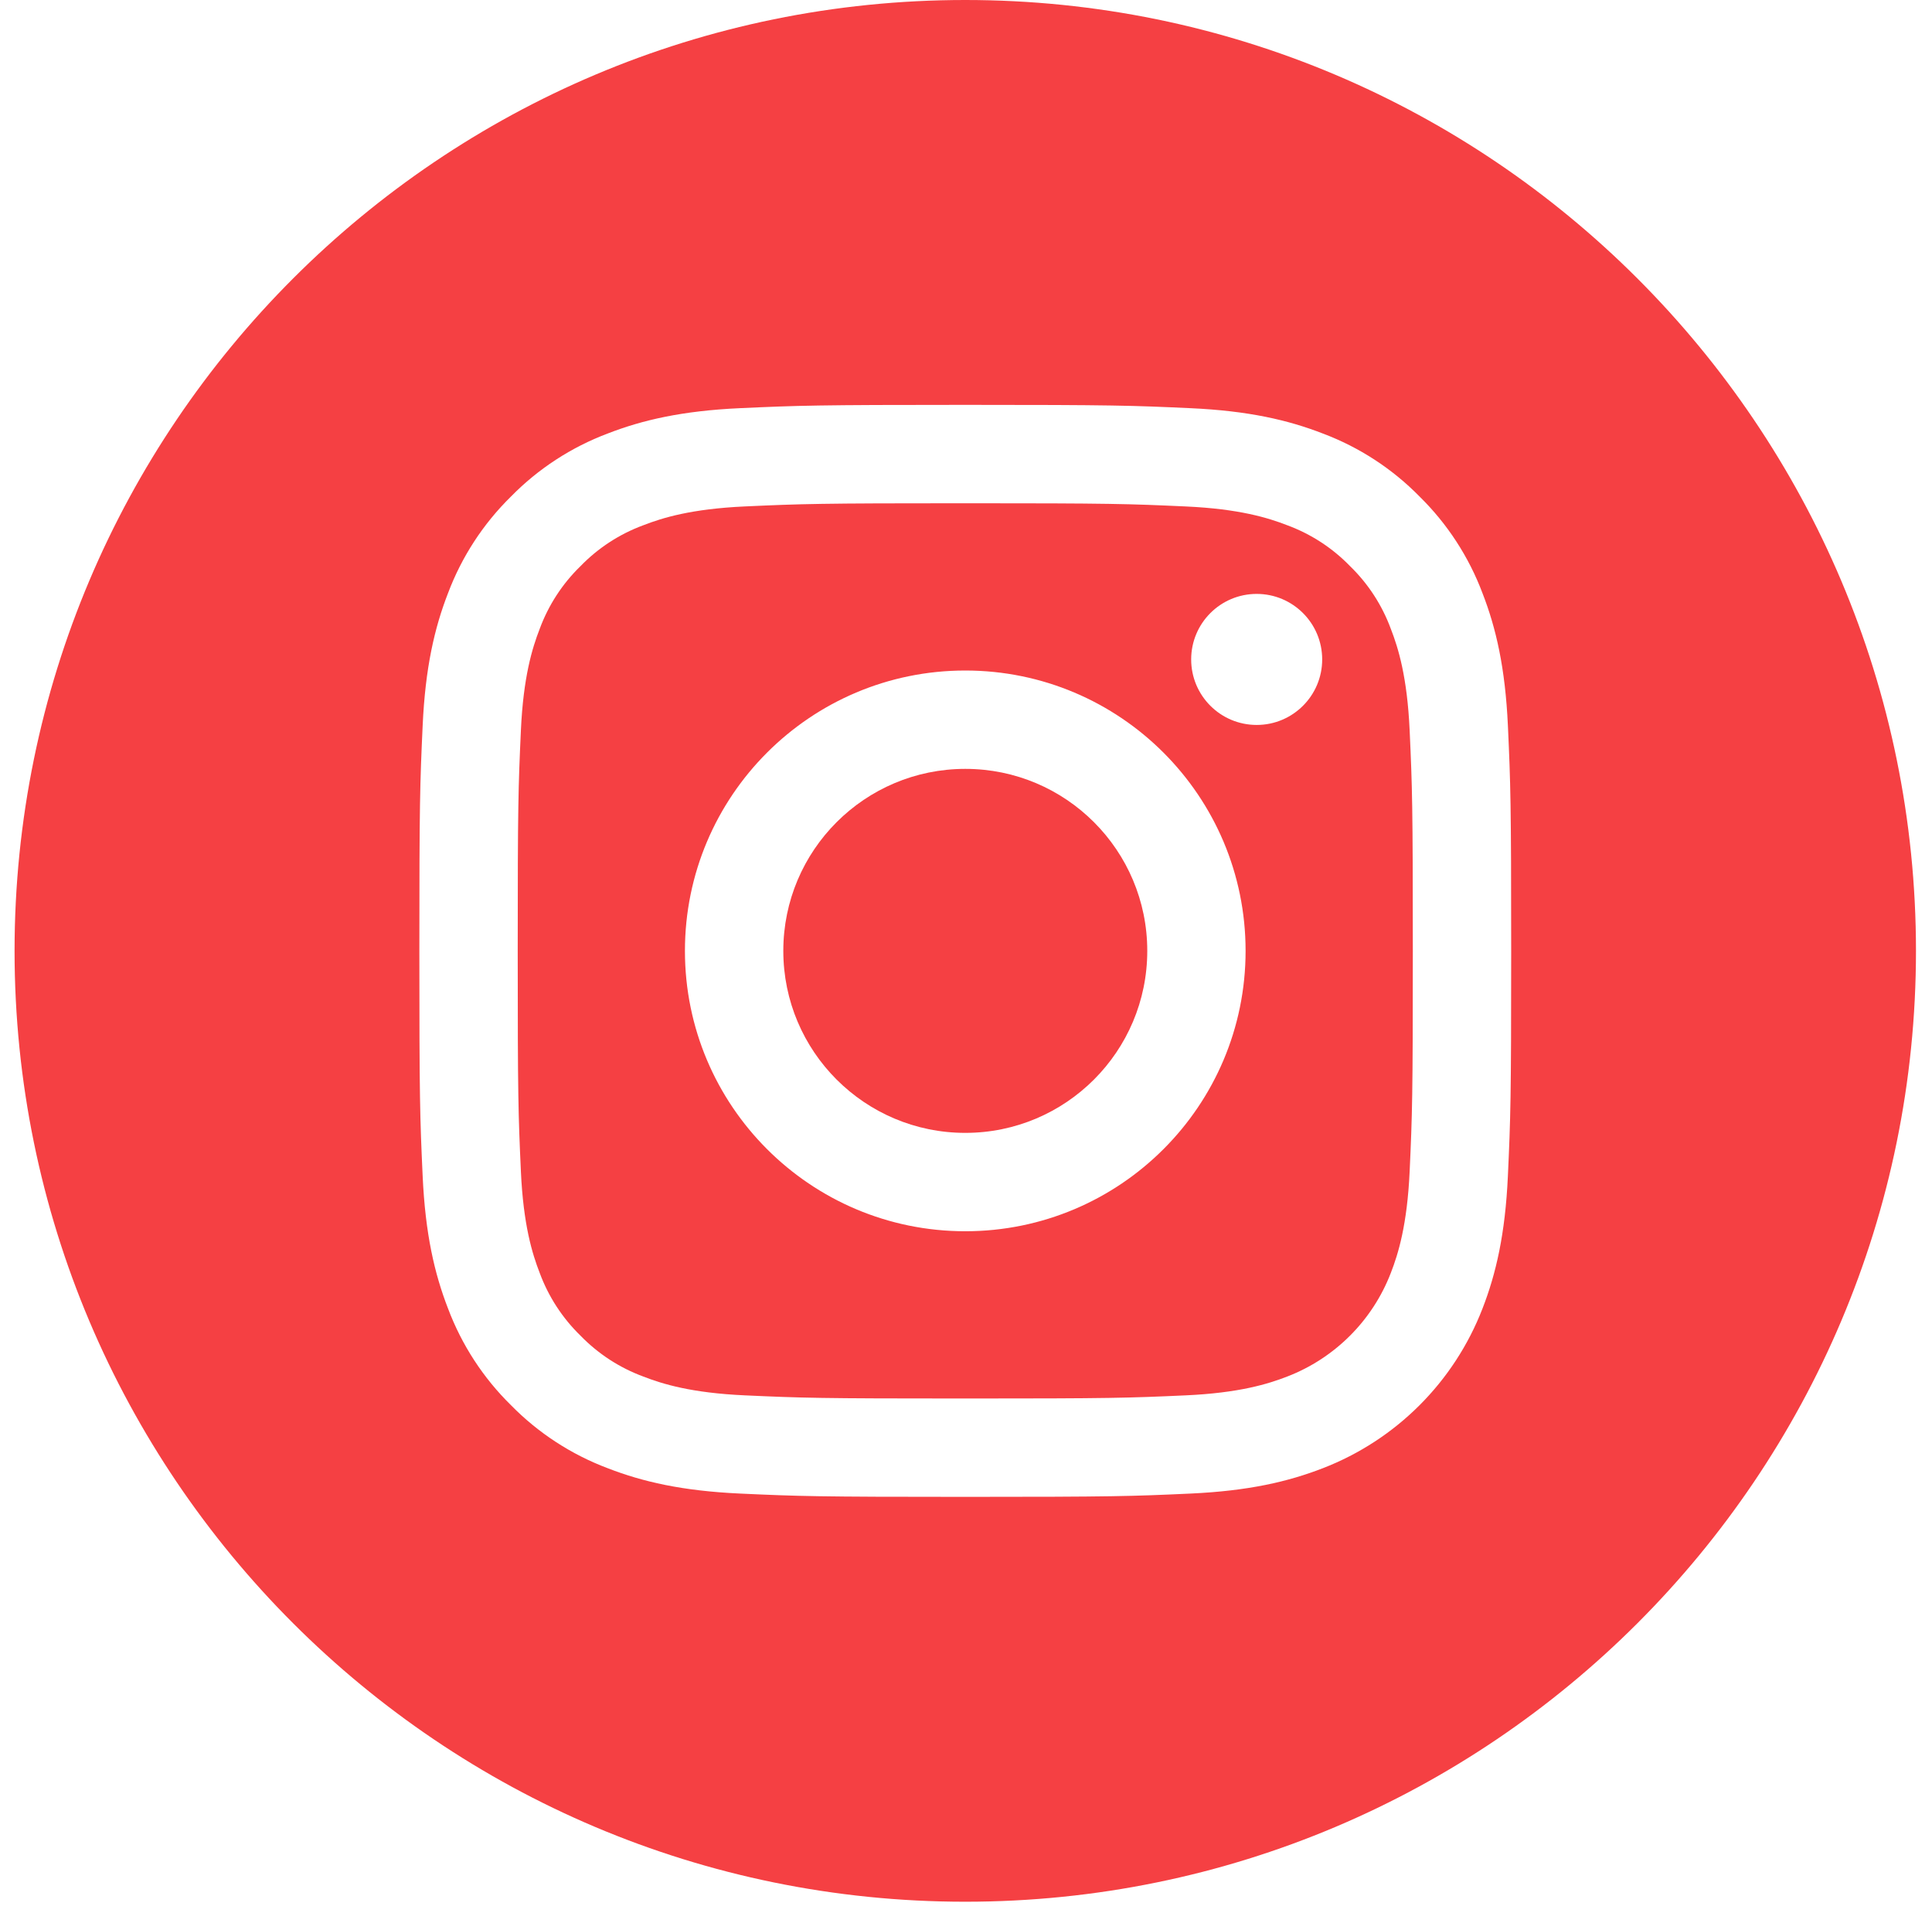 <?xml version="1.0" encoding="UTF-8"?> <svg xmlns="http://www.w3.org/2000/svg" width="102" height="101" viewBox="0 0 102 101" fill="none"> <path d="M60.57 50.193C60.57 55.499 56.269 59.8 50.963 59.8C45.657 59.8 41.355 55.499 41.355 50.193C41.355 44.887 45.657 40.586 50.963 40.586C56.269 40.586 60.57 44.887 60.57 50.193Z" fill="#F54043"></path> <path d="M73.429 33.196C72.968 31.944 72.231 30.811 71.273 29.882C70.344 28.924 69.212 28.188 67.96 27.726C66.944 27.331 65.418 26.862 62.608 26.734C59.569 26.595 58.657 26.565 50.962 26.565C43.265 26.565 42.354 26.595 39.315 26.733C36.505 26.862 34.978 27.331 33.964 27.726C32.711 28.188 31.579 28.924 30.65 29.882C29.692 30.811 28.956 31.943 28.493 33.196C28.099 34.211 27.629 35.737 27.501 38.548C27.363 41.587 27.333 42.498 27.333 50.194C27.333 57.89 27.363 58.801 27.501 61.841C27.629 64.651 28.099 66.177 28.493 67.192C28.956 68.444 29.692 69.576 30.649 70.506C31.579 71.463 32.711 72.2 33.963 72.662C34.978 73.057 36.505 73.527 39.315 73.655C42.354 73.793 43.264 73.822 50.961 73.822C58.658 73.822 59.569 73.793 62.608 73.655C65.418 73.527 66.944 73.057 67.96 72.662C70.473 71.692 72.46 69.706 73.429 67.192C73.824 66.177 74.293 64.651 74.422 61.841C74.561 58.801 74.59 57.89 74.59 50.194C74.59 42.498 74.561 41.587 74.422 38.548C74.294 35.737 73.825 34.211 73.429 33.196V33.196ZM50.962 64.993C42.787 64.993 36.161 58.368 36.161 50.194C36.161 42.019 42.787 35.394 50.962 35.394C59.135 35.394 65.761 42.019 65.761 50.194C65.761 58.368 59.135 64.993 50.962 64.993ZM66.347 38.267C64.436 38.267 62.888 36.719 62.888 34.809C62.888 32.898 64.436 31.35 66.347 31.35C68.257 31.35 69.805 32.898 69.805 34.809C69.805 36.719 68.257 38.267 66.347 38.267Z" fill="#F54043"></path> <path d="M50.961 0C23.245 0 0.769 22.476 0.769 50.193C0.769 77.909 23.245 100.385 50.961 100.385C78.678 100.385 101.154 77.909 101.154 50.193C101.154 22.476 78.678 0 50.961 0ZM79.609 62.075C79.469 65.143 78.982 67.238 78.269 69.072C76.772 72.943 73.712 76.004 69.84 77.501C68.007 78.213 65.912 78.7 62.845 78.84C59.771 78.981 58.789 79.014 50.962 79.014C43.134 79.014 42.153 78.981 39.079 78.84C36.011 78.7 33.916 78.213 32.083 77.501C30.159 76.777 28.418 75.643 26.978 74.176C25.512 72.737 24.378 70.995 23.654 69.072C22.942 67.239 22.454 65.143 22.314 62.076C22.173 59.002 22.14 58.02 22.14 50.193C22.14 42.365 22.173 41.383 22.314 38.31C22.453 35.242 22.94 33.147 23.652 31.314C24.376 29.391 25.511 27.648 26.978 26.209C28.417 24.742 30.159 23.608 32.082 22.884C33.916 22.172 36.011 21.685 39.079 21.545C42.152 21.405 43.134 21.371 50.961 21.371C58.788 21.371 59.77 21.405 62.844 21.546C65.912 21.685 68.007 22.172 69.84 22.884C71.763 23.608 73.506 24.742 74.945 26.209C76.411 27.649 77.546 29.391 78.269 31.314C78.982 33.147 79.469 35.242 79.61 38.31C79.75 41.383 79.783 42.365 79.783 50.193C79.783 58.02 79.75 59.002 79.609 62.075V62.075Z" fill="#F54043"></path> </svg> 